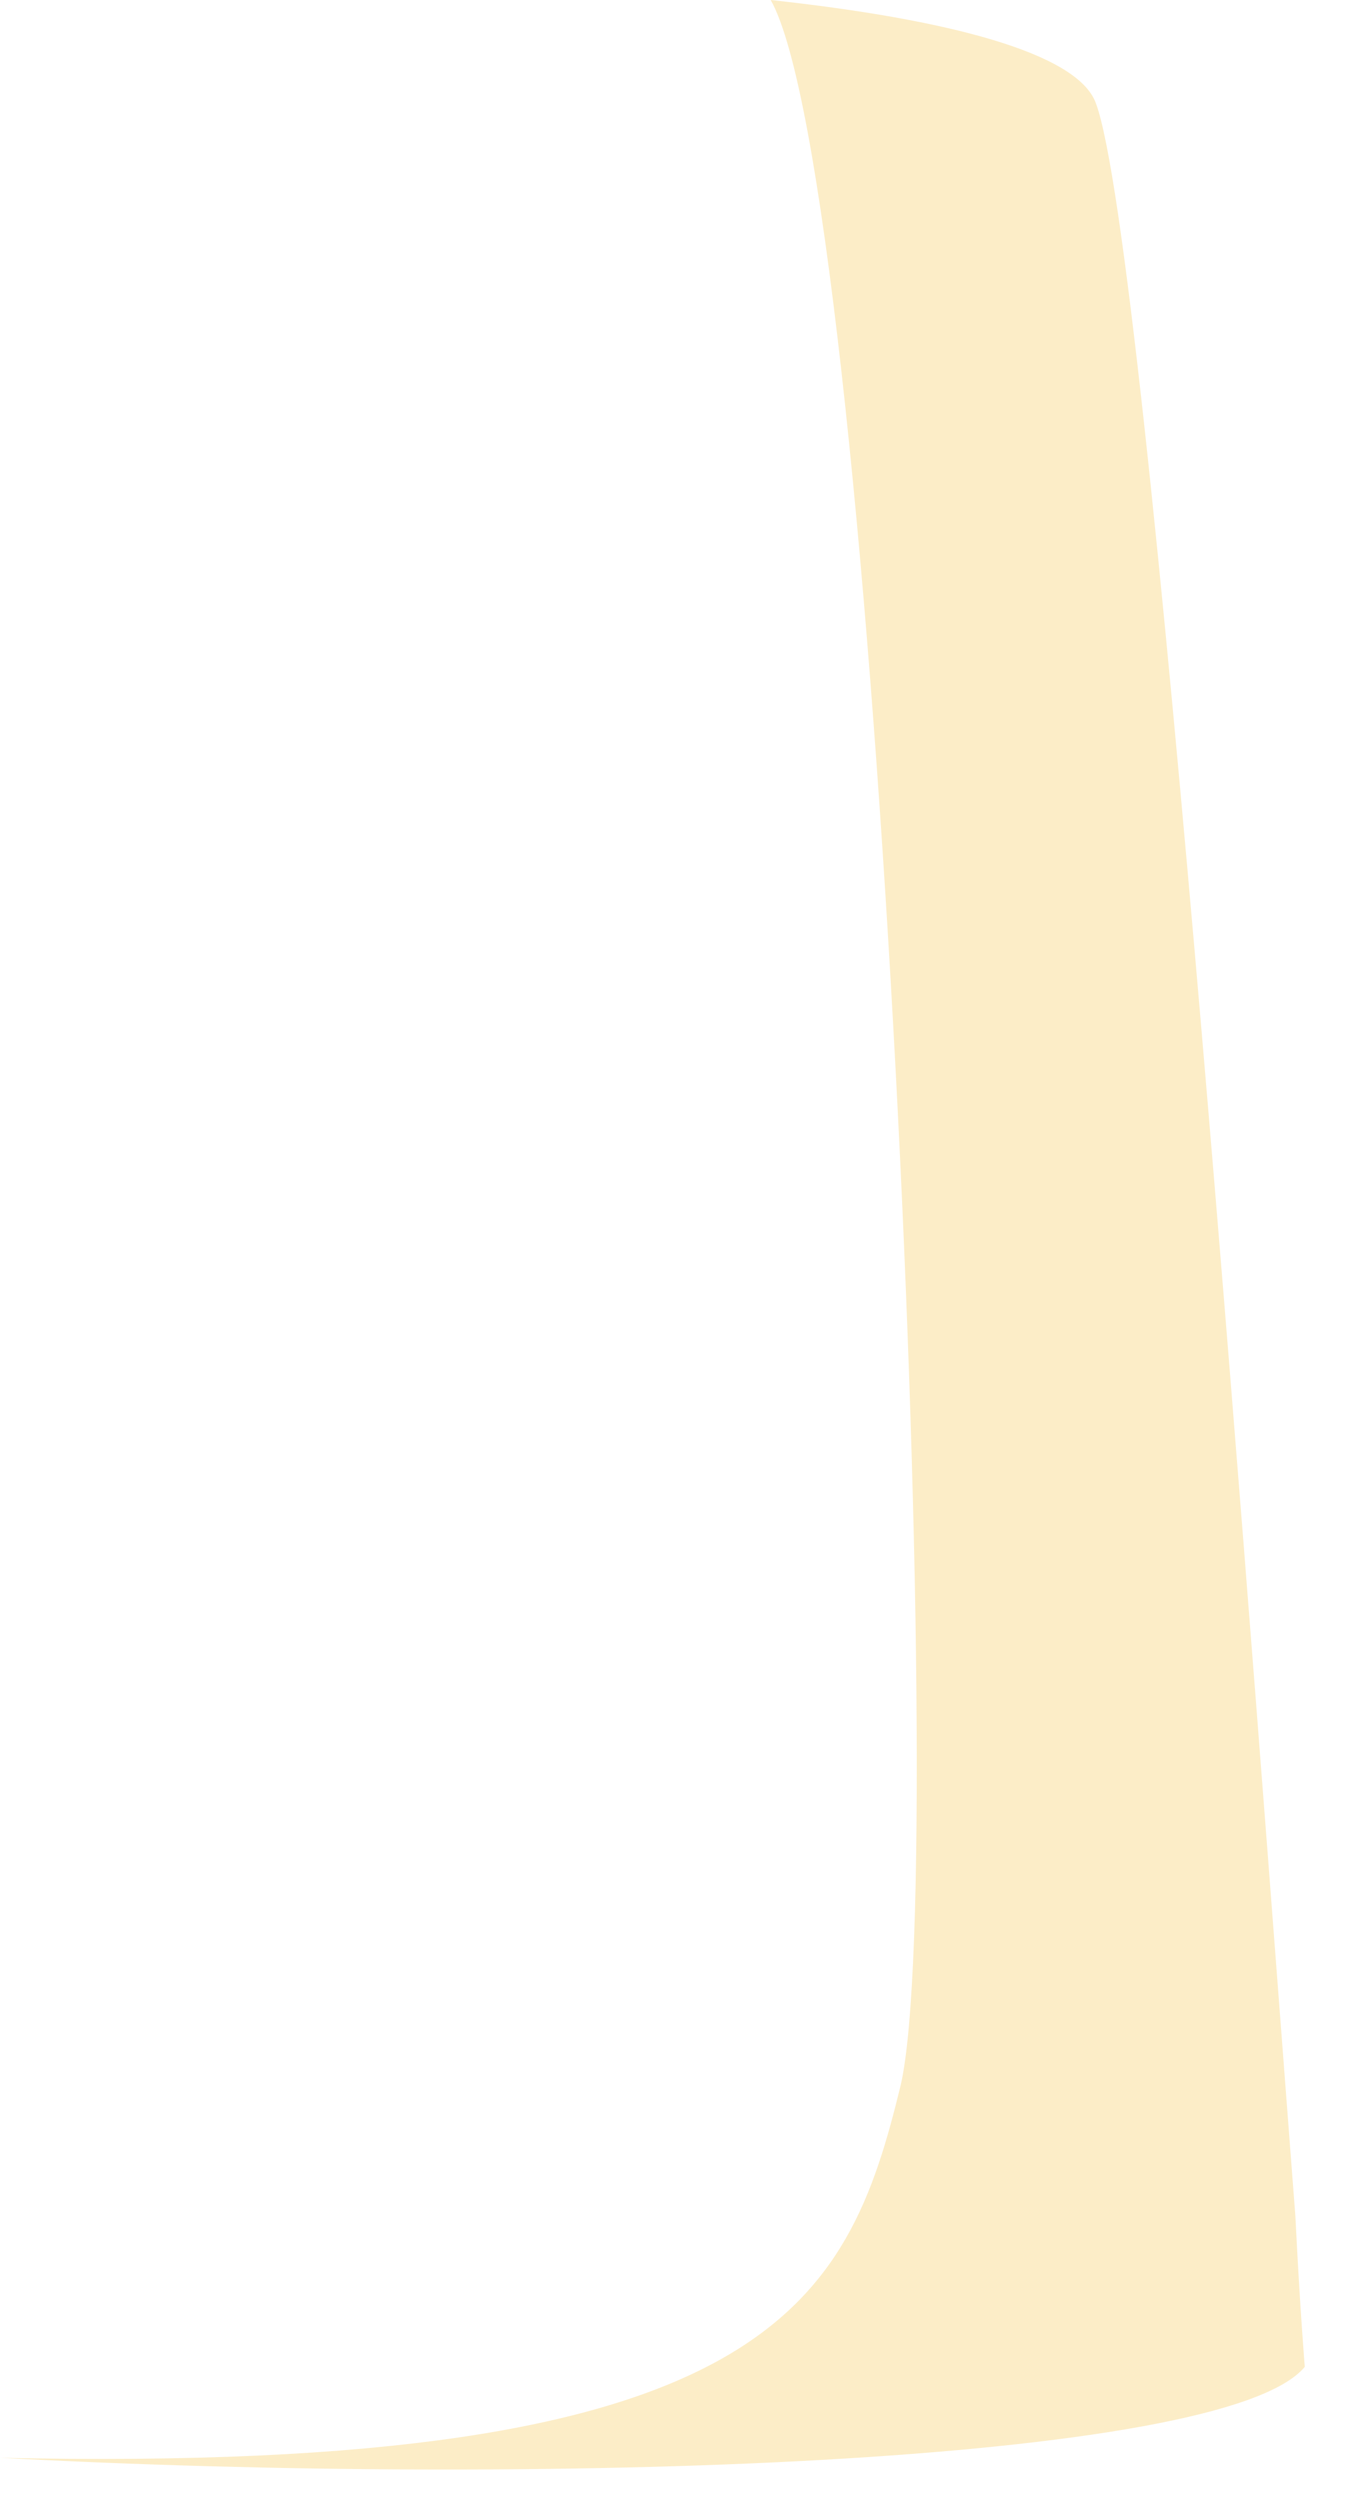 <?xml version="1.0" encoding="utf-8"?>
<svg xmlns="http://www.w3.org/2000/svg" fill="none" height="100%" overflow="visible" preserveAspectRatio="none" style="display: block;" viewBox="0 0 19 35" width="100%">
<path d="M18.269 33.134C17.13 34.508 7.476 34.809 0 34.407C10.793 34.642 11.866 32.263 12.613 29.182C13.327 26.031 12.223 2.547 10.791 0C13.262 0.268 15.081 0.737 15.342 1.44C16.089 3.417 17.618 24.288 18.137 31.022C18.204 32.364 18.269 33.134 18.269 33.134Z" fill="#F5BA22" id="Vector" opacity="0.25"/>
</svg>
